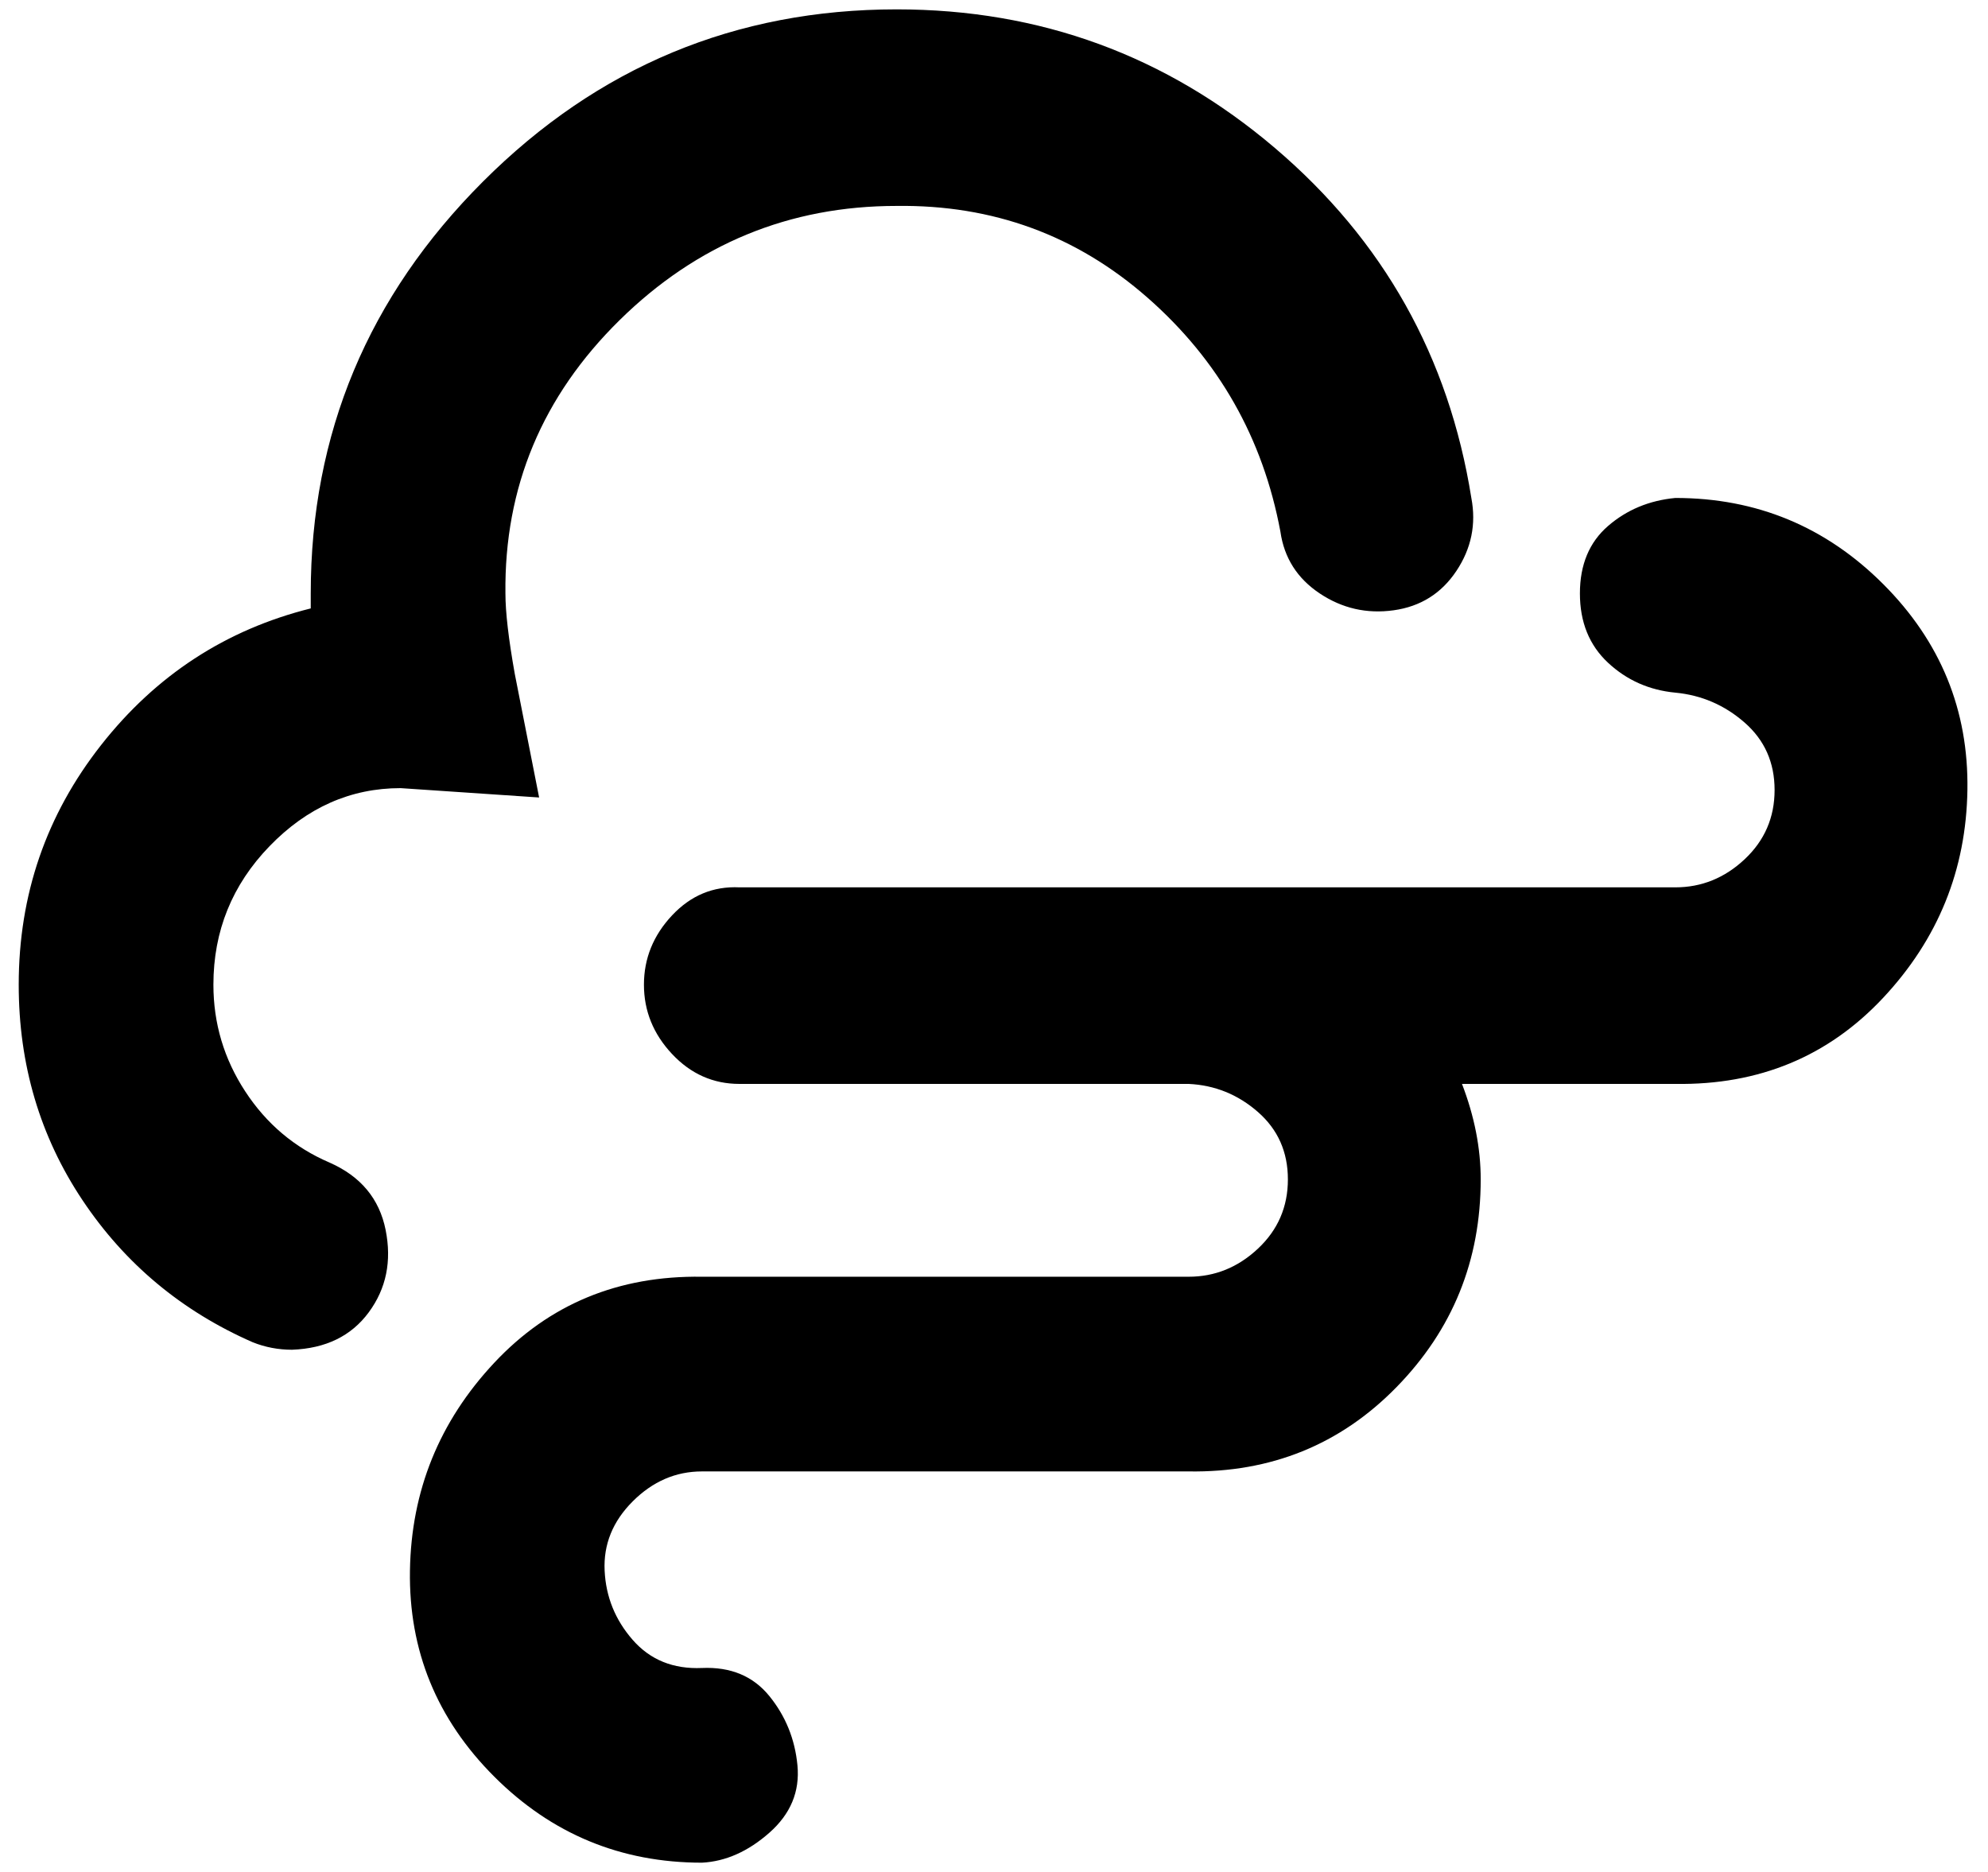 <?xml version="1.0" standalone="no"?>
<!DOCTYPE svg PUBLIC "-//W3C//DTD SVG 1.1//EN" "http://www.w3.org/Graphics/SVG/1.1/DTD/svg11.dtd" >
<svg xmlns="http://www.w3.org/2000/svg" xmlns:xlink="http://www.w3.org/1999/xlink" version="1.1" viewBox="-10 0 1062 1000">
   <path fill="currentColor"
d="M146 721q-11 0 -21 -4q-57 -25 -91 -76t-34 -115q0 -72 44 -128t112 -73v-8q0 -128 92 -220t221 -92q115 0 202 74t105 187q4 21 -8 39t-33.5 21t-39.5 -9t-21 -33q-14 -75 -71 -125t-134 -49q-86 0 -148 61t-61 146q0 15 5 43l13 66l-74 -5q-40 0 -70 31t-30 74
q0 31 17 57t45 38q25 11 30 36t-9 44t-41 20zM885 266q65 0 111 46t45 110t-45 111t-111 46h-114q10 26 10 51q0 65 -45 111t-111 45h-260q-21 0 -37 16t-15 37t15 37t37 15t36 15t15 37t-15 36t-36 16q-65 0 -111 -46t-45 -110t45 -111t111 -46h260q21 0 37 -15t16 -37
t-16 -36t-37 -15h-240q-21 0 -36 -16t-15 -37t15 -37t36 -15h500q21 0 37 -15t16 -37t-16 -36t-37 -16t-36 -16t-15 -37t15 -36t36 -15z" />
</svg>
